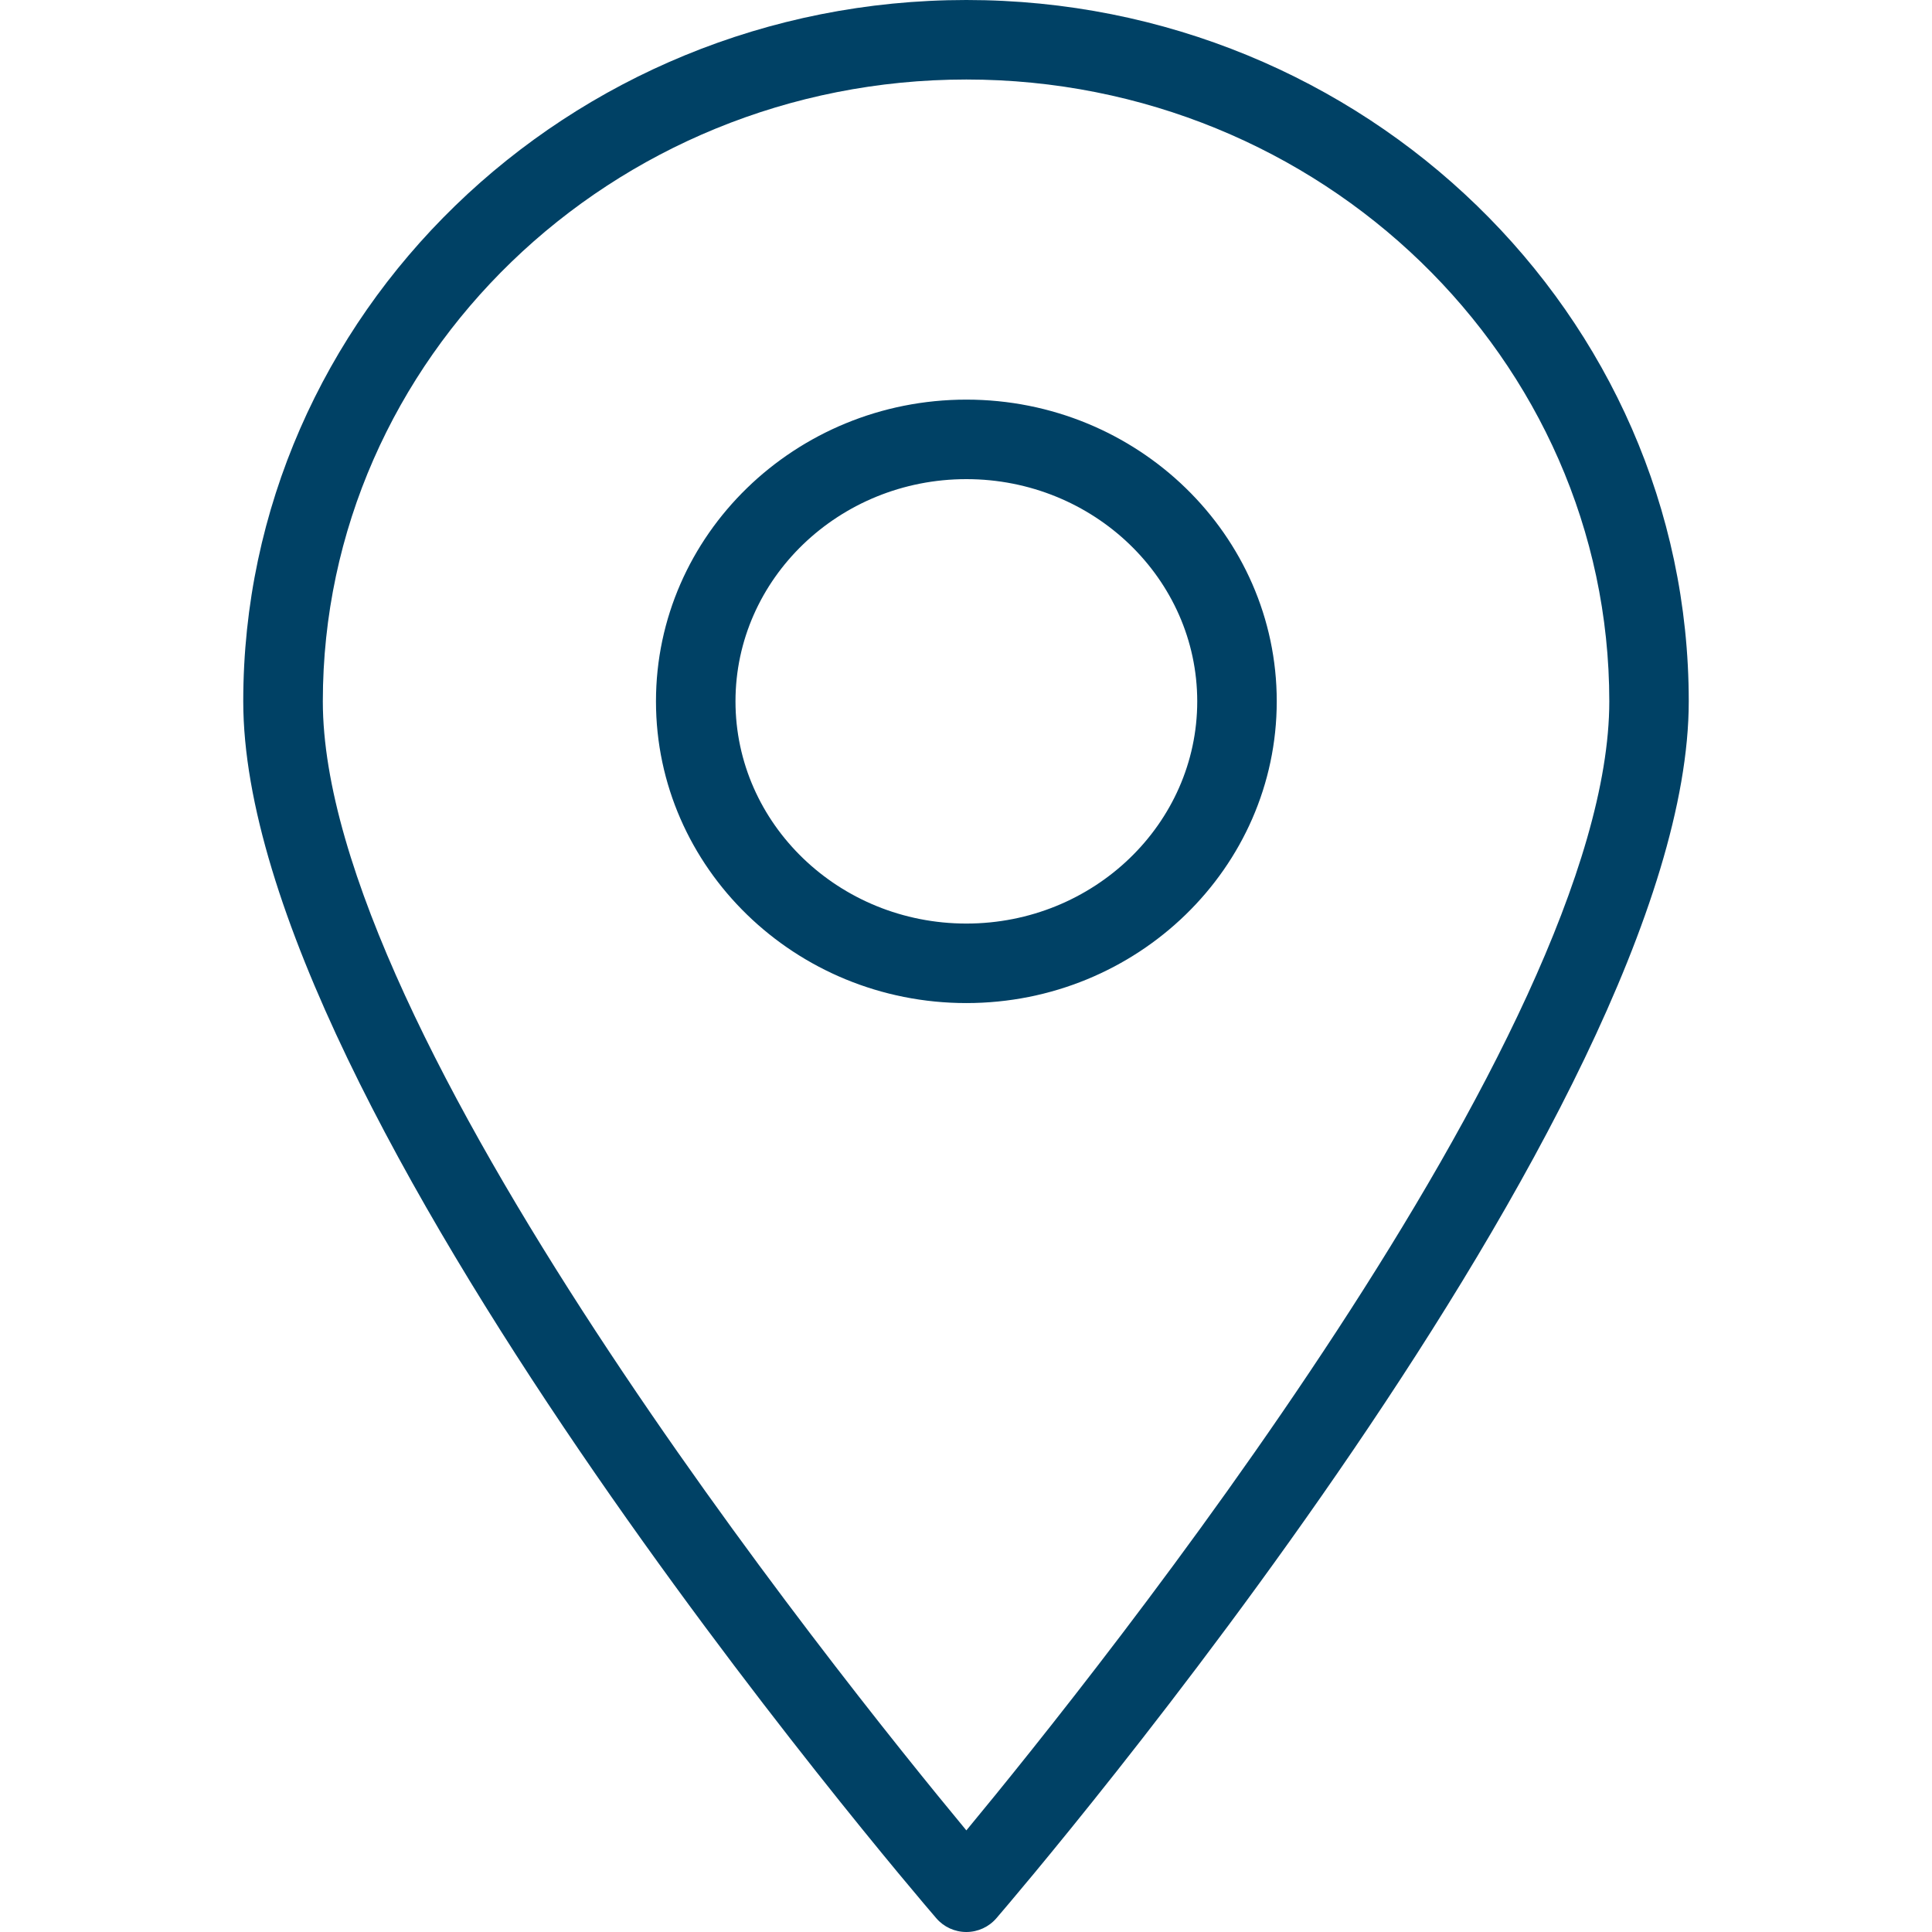 <?xml version="1.0" encoding="utf-8"?>
<!-- Generator: Adobe Illustrator 21.1.0, SVG Export Plug-In . SVG Version: 6.00 Build 0)  -->
<svg version="1.1" id="Layer_1" xmlns="http://www.w3.org/2000/svg" xmlns:xlink="http://www.w3.org/1999/xlink" x="0px" y="0px"
	 viewBox="0 0 32 32" style="enable-background:new 0 0 32 32;" xml:space="preserve">
<style type="text/css">
	.st0{fill:#004165;}
</style>
<g>
	<path class="st0" d="M16.006,32c-0.192,0-0.374-0.083-0.499-0.229C15.038,31.226,4.029,18.359,4.029,11.616
		C4.029,5.211,9.402,0,16.006,0c6.597,0,11.965,5.211,11.965,11.616c0,6.743-10.998,19.61-11.466,20.154
		C16.38,31.916,16.198,32,16.006,32z M16.006,1.317c-5.878,0-10.659,4.62-10.659,10.299c0,5.487,8.489,16.083,10.659,18.701
		c2.168-2.619,10.649-13.216,10.649-18.701C26.654,5.937,21.877,1.317,16.006,1.317z M16.006,16.614
		c-2.835,0-5.141-2.242-5.141-4.998c0-2.755,2.306-4.997,5.141-4.997s5.141,2.242,5.141,4.997
		C21.146,14.372,18.84,16.614,16.006,16.614z M16.006,7.936c-2.108,0-3.824,1.651-3.824,3.68c0,2.03,1.715,3.681,3.824,3.681
		s3.824-1.652,3.824-3.681C19.829,9.587,18.114,7.936,16.006,7.936z"/>
</g>
</svg>

